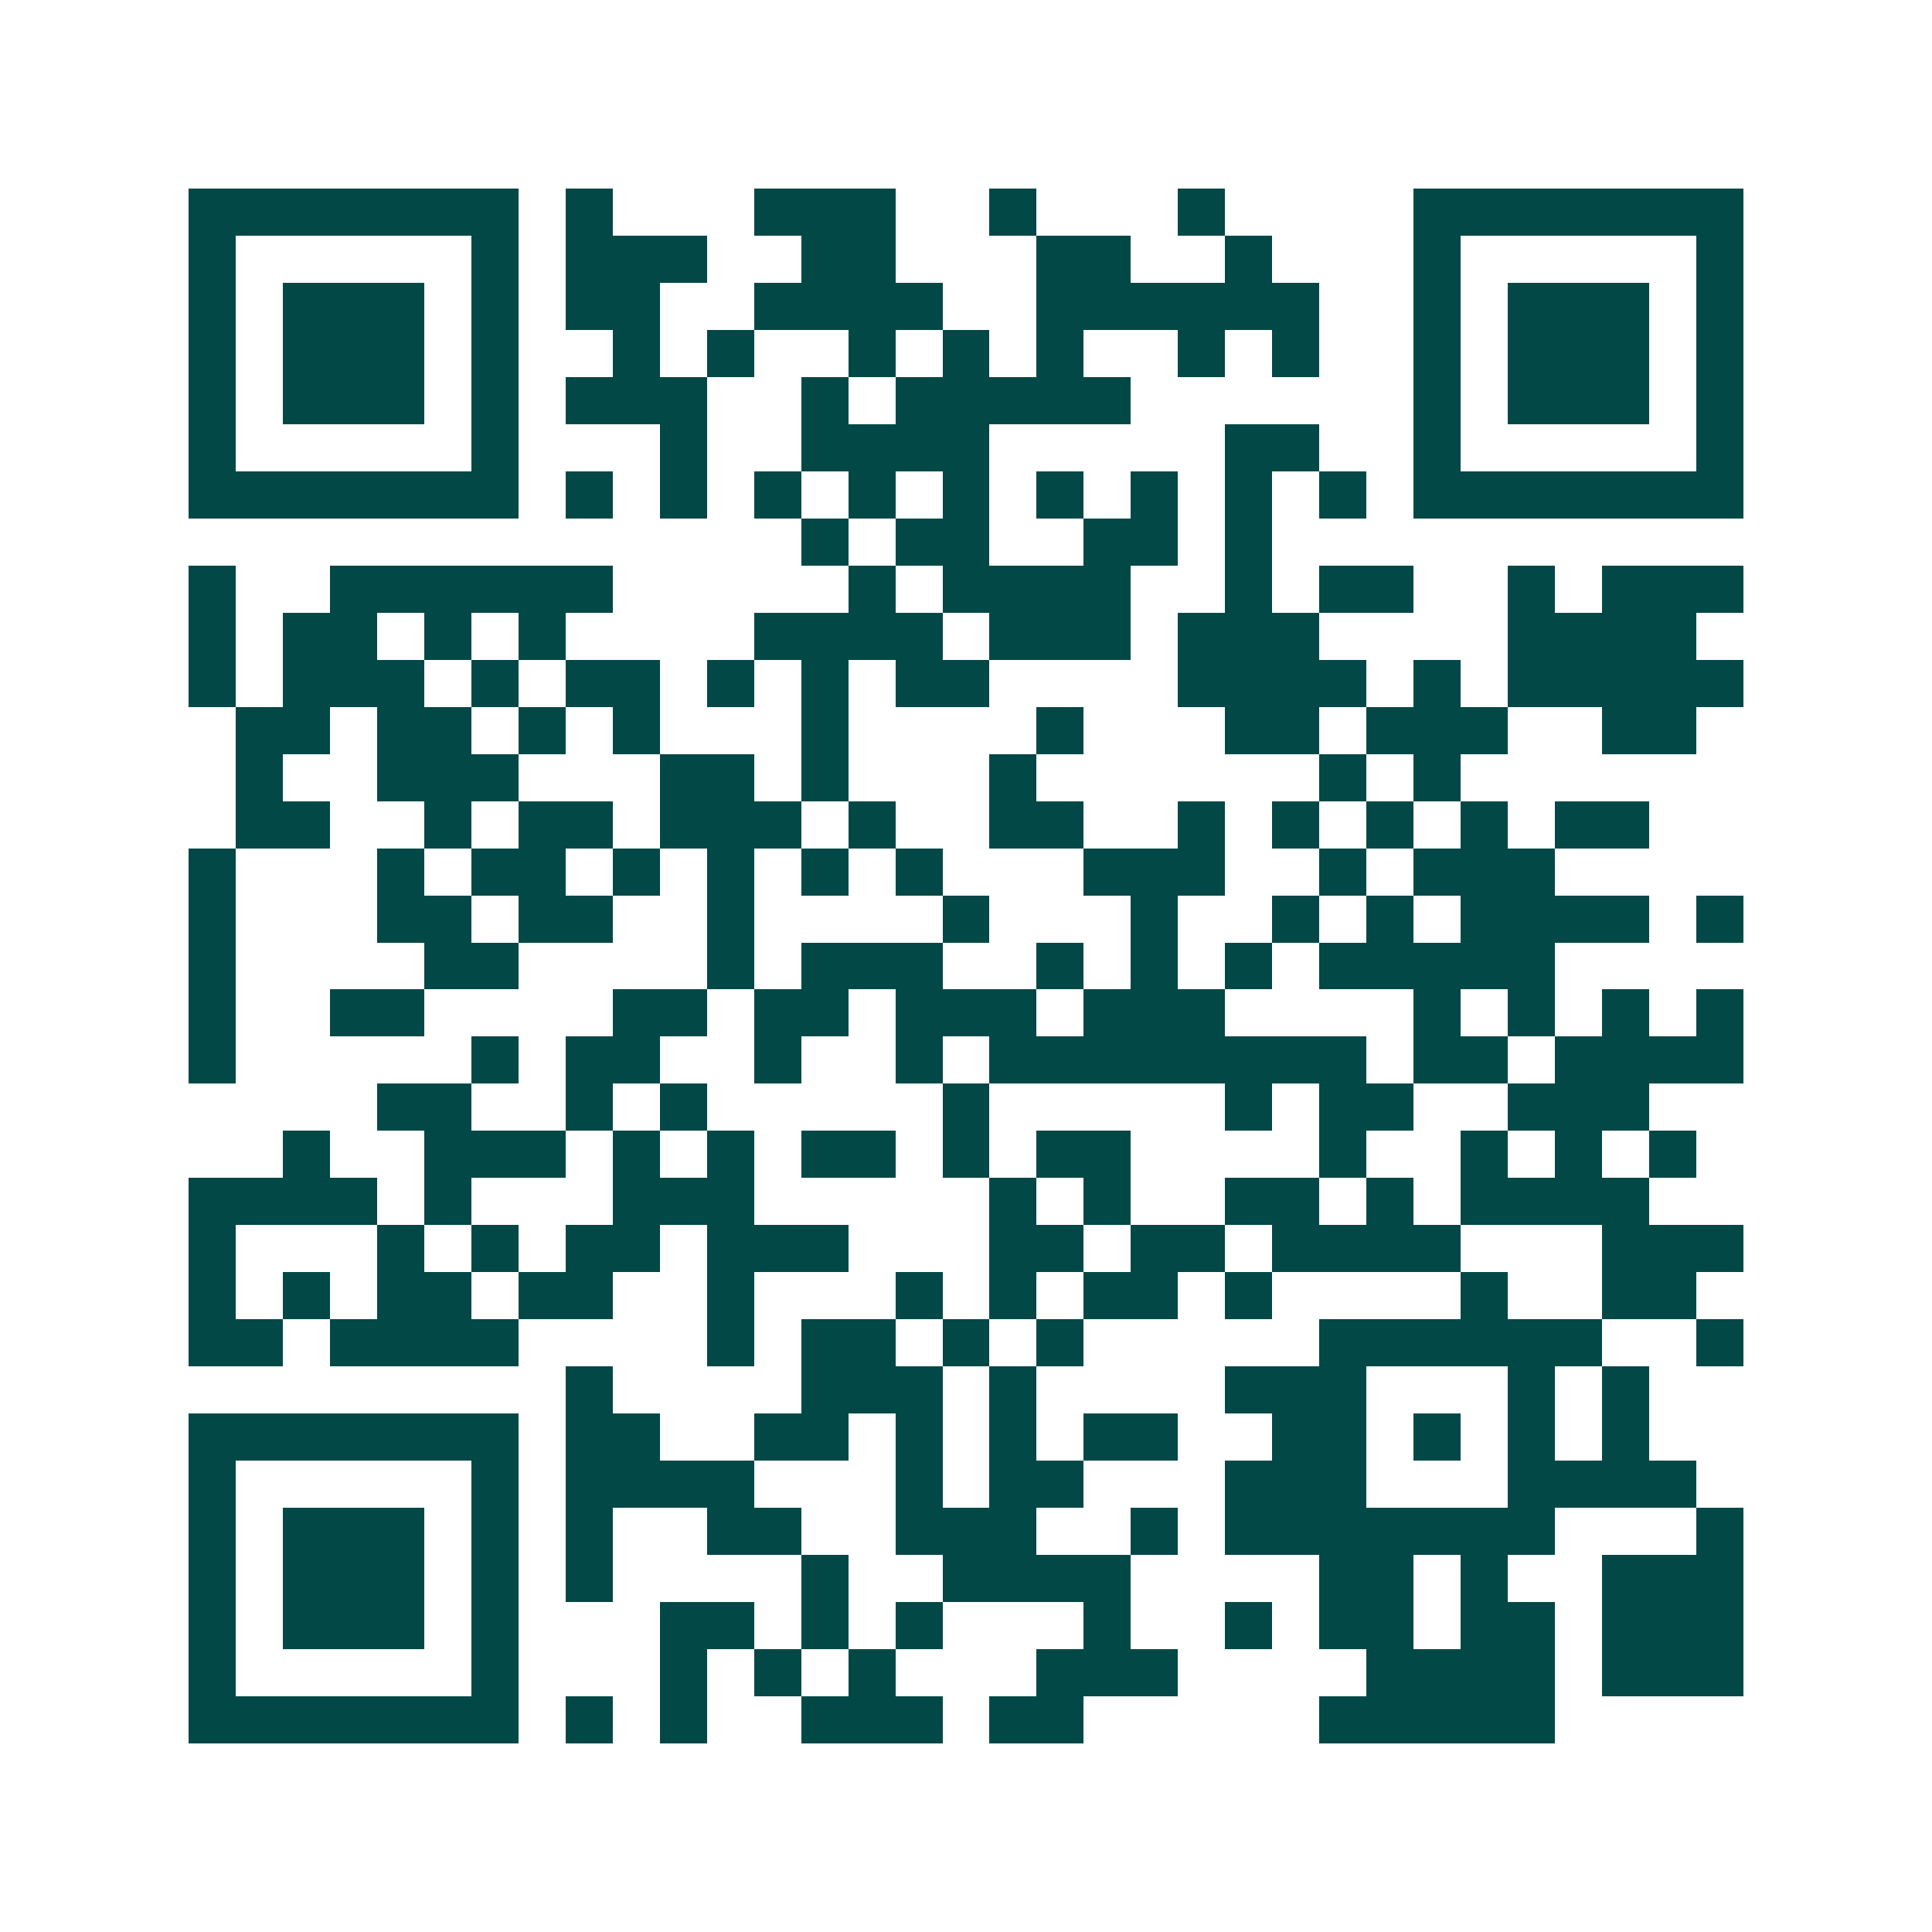<svg xmlns="http://www.w3.org/2000/svg" width="200" height="200" viewBox="0 0 41 41" shape-rendering="crispEdges"><path fill="#ffffff" d="M0 0h41v41H0z"/><path stroke="#014847" d="M4 4.5h7m1 0h1m3 0h3m2 0h1m3 0h1m4 0h7M4 5.5h1m5 0h1m1 0h3m2 0h2m3 0h2m2 0h1m3 0h1m5 0h1M4 6.5h1m1 0h3m1 0h1m1 0h2m2 0h4m2 0h6m2 0h1m1 0h3m1 0h1M4 7.5h1m1 0h3m1 0h1m2 0h1m1 0h1m2 0h1m1 0h1m1 0h1m2 0h1m1 0h1m2 0h1m1 0h3m1 0h1M4 8.5h1m1 0h3m1 0h1m1 0h3m2 0h1m1 0h5m6 0h1m1 0h3m1 0h1M4 9.5h1m5 0h1m3 0h1m2 0h4m5 0h2m2 0h1m5 0h1M4 10.5h7m1 0h1m1 0h1m1 0h1m1 0h1m1 0h1m1 0h1m1 0h1m1 0h1m1 0h1m1 0h7M17 11.5h1m1 0h2m2 0h2m1 0h1M4 12.5h1m2 0h6m5 0h1m1 0h4m2 0h1m1 0h2m2 0h1m1 0h3M4 13.5h1m1 0h2m1 0h1m1 0h1m4 0h4m1 0h3m1 0h3m4 0h4M4 14.5h1m1 0h3m1 0h1m1 0h2m1 0h1m1 0h1m1 0h2m4 0h4m1 0h1m1 0h5M5 15.5h2m1 0h2m1 0h1m1 0h1m3 0h1m4 0h1m3 0h2m1 0h3m2 0h2M5 16.5h1m2 0h3m3 0h2m1 0h1m3 0h1m6 0h1m1 0h1M5 17.5h2m2 0h1m1 0h2m1 0h3m1 0h1m2 0h2m2 0h1m1 0h1m1 0h1m1 0h1m1 0h2M4 18.5h1m3 0h1m1 0h2m1 0h1m1 0h1m1 0h1m1 0h1m3 0h3m2 0h1m1 0h3M4 19.5h1m3 0h2m1 0h2m2 0h1m4 0h1m3 0h1m2 0h1m1 0h1m1 0h4m1 0h1M4 20.5h1m4 0h2m4 0h1m1 0h3m2 0h1m1 0h1m1 0h1m1 0h5M4 21.5h1m2 0h2m4 0h2m1 0h2m1 0h3m1 0h3m4 0h1m1 0h1m1 0h1m1 0h1M4 22.5h1m5 0h1m1 0h2m2 0h1m2 0h1m1 0h8m1 0h2m1 0h4M8 23.5h2m2 0h1m1 0h1m5 0h1m5 0h1m1 0h2m2 0h3M6 24.5h1m2 0h3m1 0h1m1 0h1m1 0h2m1 0h1m1 0h2m4 0h1m2 0h1m1 0h1m1 0h1M4 25.5h4m1 0h1m3 0h3m5 0h1m1 0h1m2 0h2m1 0h1m1 0h4M4 26.5h1m3 0h1m1 0h1m1 0h2m1 0h3m3 0h2m1 0h2m1 0h4m3 0h3M4 27.5h1m1 0h1m1 0h2m1 0h2m2 0h1m3 0h1m1 0h1m1 0h2m1 0h1m4 0h1m2 0h2M4 28.5h2m1 0h4m4 0h1m1 0h2m1 0h1m1 0h1m5 0h6m2 0h1M12 29.5h1m4 0h3m1 0h1m4 0h3m3 0h1m1 0h1M4 30.5h7m1 0h2m2 0h2m1 0h1m1 0h1m1 0h2m2 0h2m1 0h1m1 0h1m1 0h1M4 31.5h1m5 0h1m1 0h4m3 0h1m1 0h2m3 0h3m3 0h4M4 32.5h1m1 0h3m1 0h1m1 0h1m2 0h2m2 0h3m2 0h1m1 0h7m3 0h1M4 33.5h1m1 0h3m1 0h1m1 0h1m4 0h1m2 0h4m4 0h2m1 0h1m2 0h3M4 34.5h1m1 0h3m1 0h1m3 0h2m1 0h1m1 0h1m3 0h1m2 0h1m1 0h2m1 0h2m1 0h3M4 35.5h1m5 0h1m3 0h1m1 0h1m1 0h1m3 0h3m4 0h4m1 0h3M4 36.5h7m1 0h1m1 0h1m2 0h3m1 0h2m5 0h5"/></svg>
